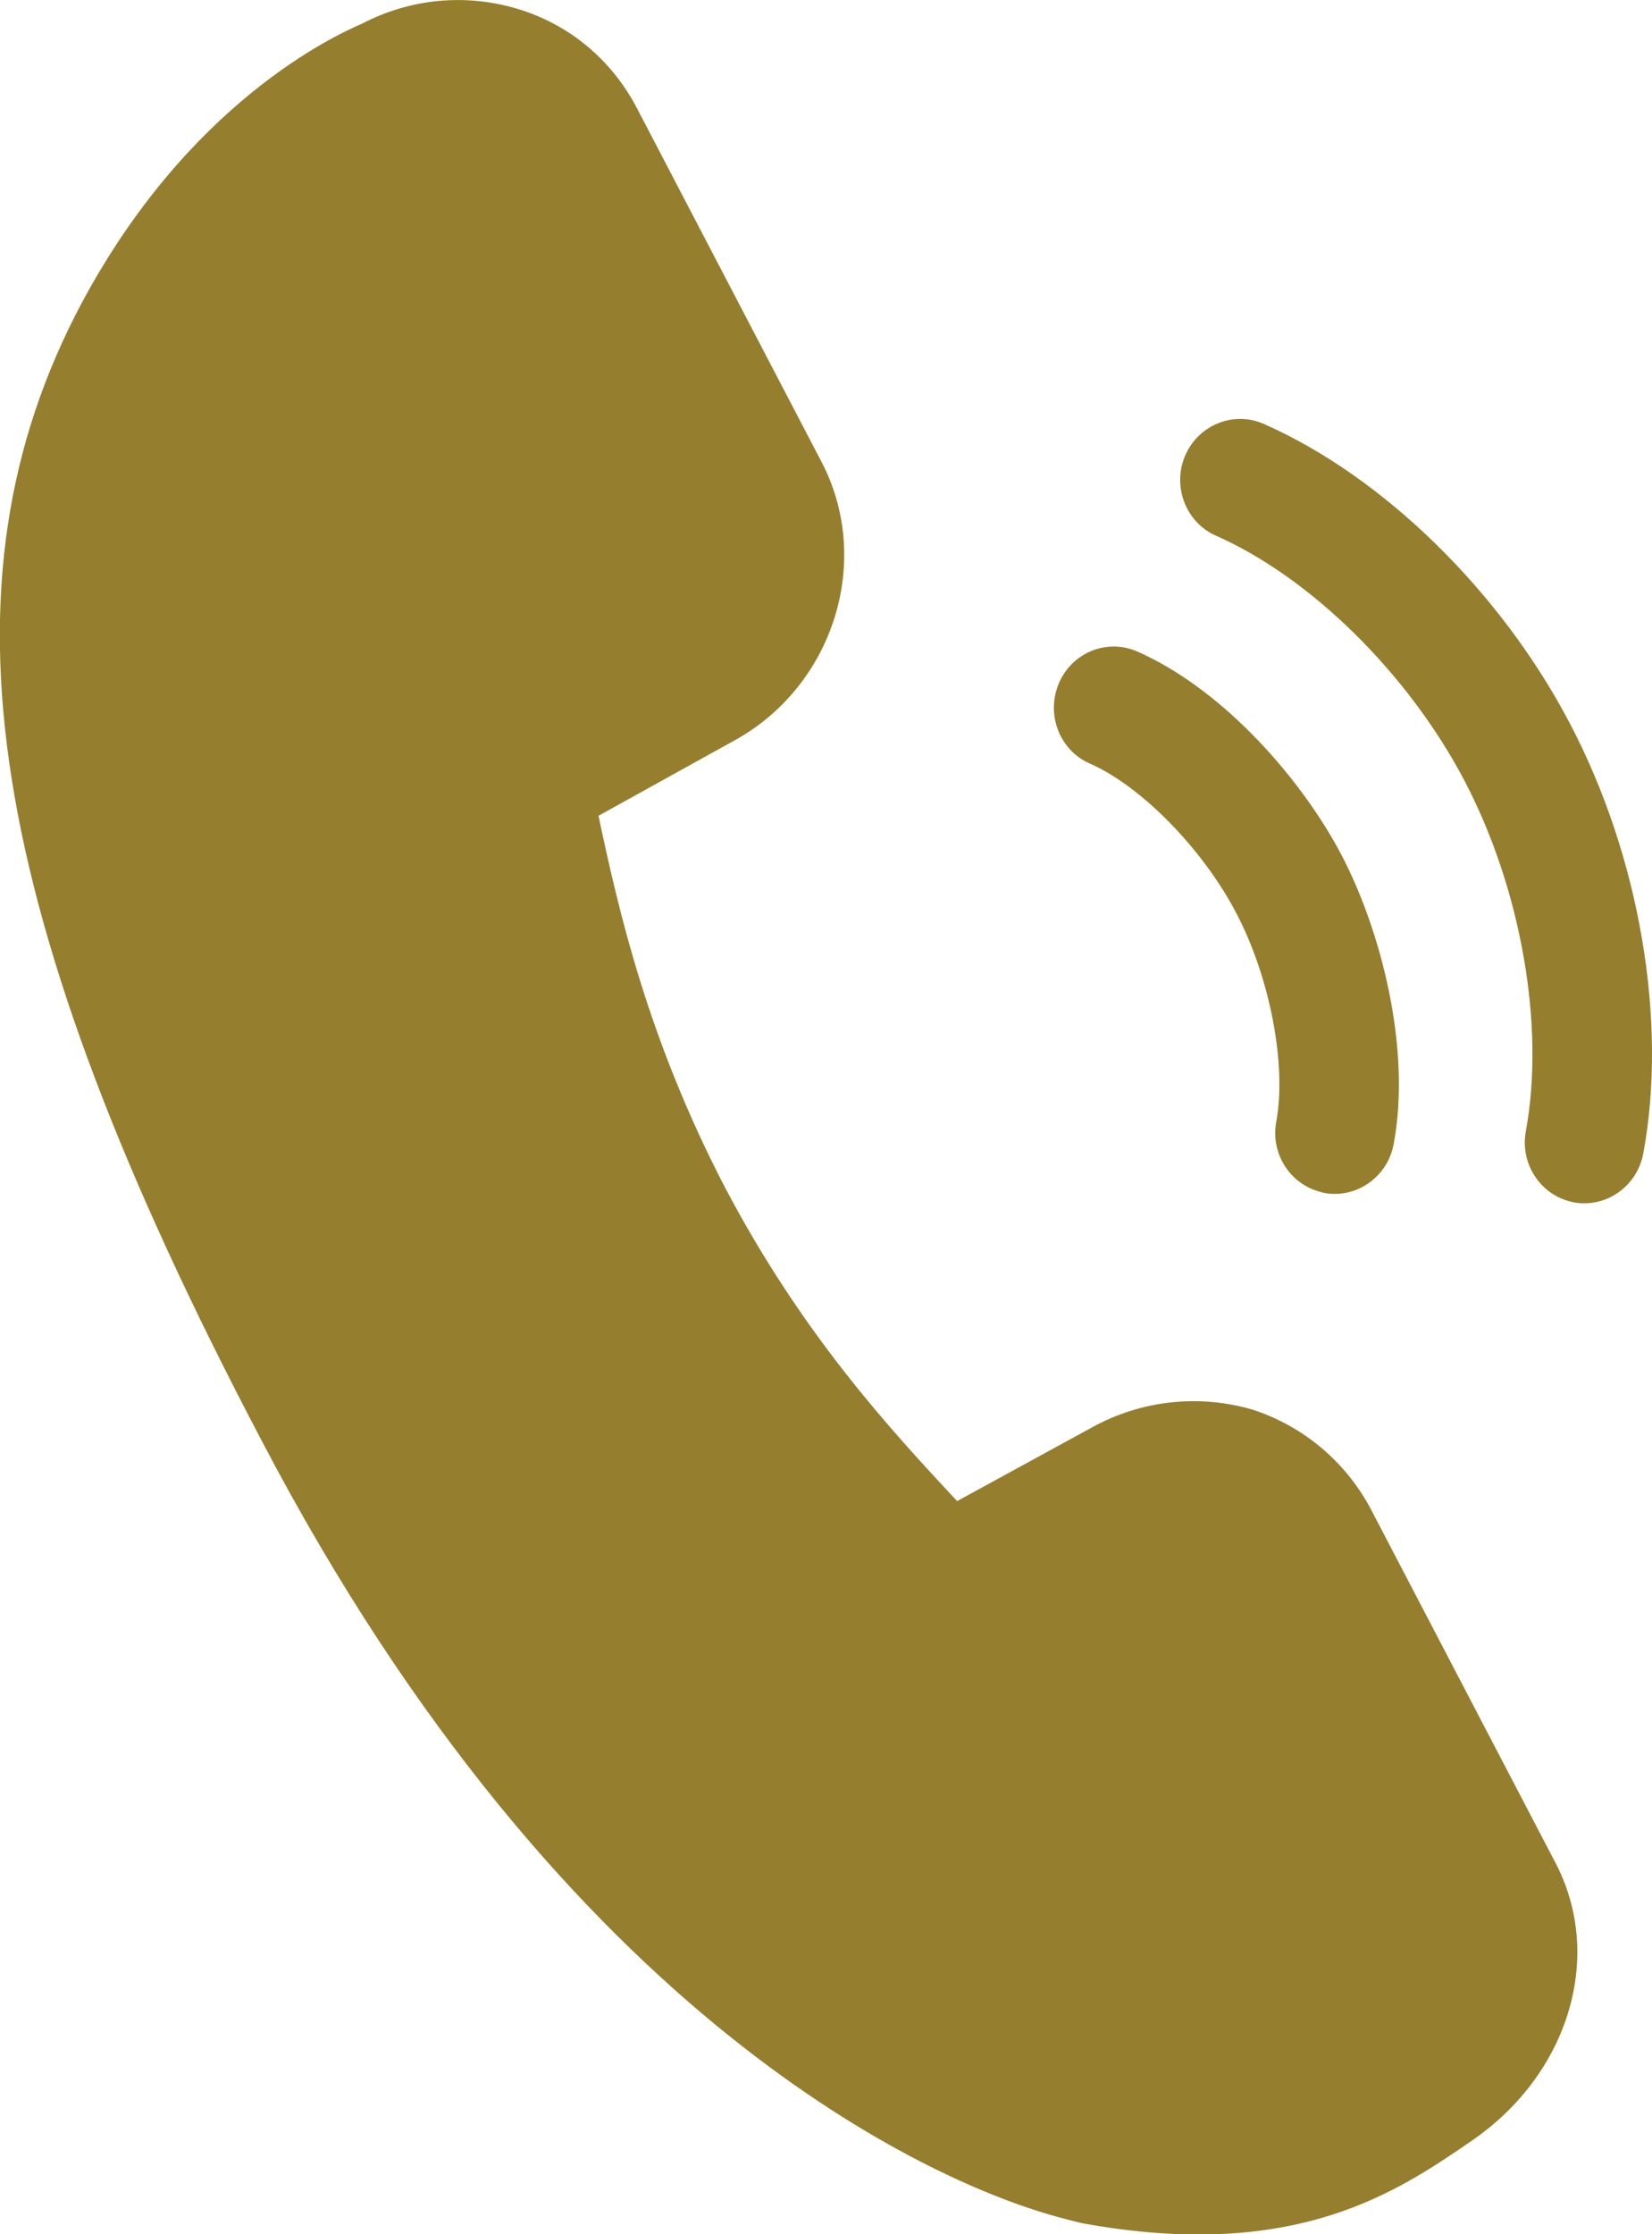 <?xml version="1.0" encoding="utf-8"?>
<!-- Generator: Adobe Illustrator 16.0.0, SVG Export Plug-In . SVG Version: 6.00 Build 0)  -->
<!DOCTYPE svg PUBLIC "-//W3C//DTD SVG 1.1//EN" "http://www.w3.org/Graphics/SVG/1.1/DTD/svg11.dtd">
<svg version="1.1" id="Layer_1" xmlns="http://www.w3.org/2000/svg" xmlns:xlink="http://www.w3.org/1999/xlink" x="0px" y="0px"
	 width="16.998px" height="22.984px" viewBox="0 0 16.998 22.984" enable-background="new 0 0 16.998 22.984" xml:space="preserve">
<path fill="#957E2E" d="M14.467,20.974c-0.72,0.501-1.399,0.974-3.11,0.663c0-0.001-0.094-0.02-0.266-0.07
	c-0.972-0.299-4.369-1.713-7.322-7.346C1.148,9.218,0.613,6.174,1.92,3.718c0.955-1.794,2.216-2.293,2.265-2.312L4.228,1.39
	l0.04-0.021C4.49,1.248,4.74,1.221,4.975,1.293C5.188,1.358,5.36,1.5,5.461,1.693L7.366,5.33c0.22,0.419,0.042,0.953-0.396,1.193
	L5.396,7.382L5.37,7.396C4.95,7.653,4.845,8.142,4.925,8.506c0.226,1.074,0.534,2.545,1.45,4.295
	c0.914,1.743,1.939,2.821,2.688,3.607c0.074,0.079,0.233,0.223,0.468,0.295c0.274,0.084,0.563,0.044,0.813-0.116l1.479-0.806
	c0.221-0.121,0.471-0.147,0.703-0.075c0.214,0.065,0.388,0.208,0.488,0.399l1.903,3.636C15.159,20.205,14.854,20.705,14.467,20.974z
	 M16.153,7.442c-0.711-1.357-1.918-2.538-3.149-3.081c-0.312-0.137-0.674,0.01-0.81,0.327c-0.135,0.316,0.008,0.687,0.318,0.823
	c0.975,0.43,1.979,1.42,2.557,2.521c0.584,1.114,0.83,2.528,0.631,3.604c-0.059,0.316,0.128,0.624,0.425,0.715
	c0.021,0.007,0.043,0.012,0.063,0.017c0.334,0.063,0.656-0.161,0.72-0.501C17.161,10.509,16.873,8.813,16.153,7.442z M11.214,7.855
	c0.527,0.23,1.161,0.878,1.505,1.535c0.349,0.664,0.521,1.566,0.413,2.148c-0.059,0.317,0.128,0.624,0.426,0.715
	c0.021,0.007,0.043,0.013,0.063,0.018c0.334,0.063,0.655-0.161,0.719-0.501c0.185-0.993-0.136-2.208-0.536-2.973
	c-0.396-0.757-1.199-1.696-2.1-2.094c-0.313-0.138-0.673,0.008-0.809,0.326C10.76,7.349,10.901,7.718,11.214,7.855z"/>
<g id="XMLID_1_">
	<g>
		<path fill="#957E2E" d="M15.999,19.152c0.51,0.96,0.15,2.17-0.84,2.859c-0.771,0.53-1.82,1.261-4.021,0.86
			c-0.04-0.01-0.18-0.04-0.409-0.11c-1.08-0.329-4.871-1.89-8.041-7.949c-2.85-5.42-3.38-8.811-1.85-11.69
			c1.1-2.06,2.59-2.75,2.89-2.88c0.5-0.26,1.07-0.31,1.6-0.15c0.53,0.16,0.96,0.52,1.22,1.01l1.9,3.64c0.54,1.02,0.13,2.32-0.9,2.88
			l-1.39,0.77c0.21,0.99,0.51,2.3,1.3,3.82c0.8,1.521,1.71,2.5,2.39,3.23l1.391-0.76c0.51-0.28,1.1-0.341,1.649-0.181
			c0.521,0.17,0.95,0.53,1.21,1.01L15.999,19.152z"/>
	</g>
	<g>
	</g>
</g>
</svg>
